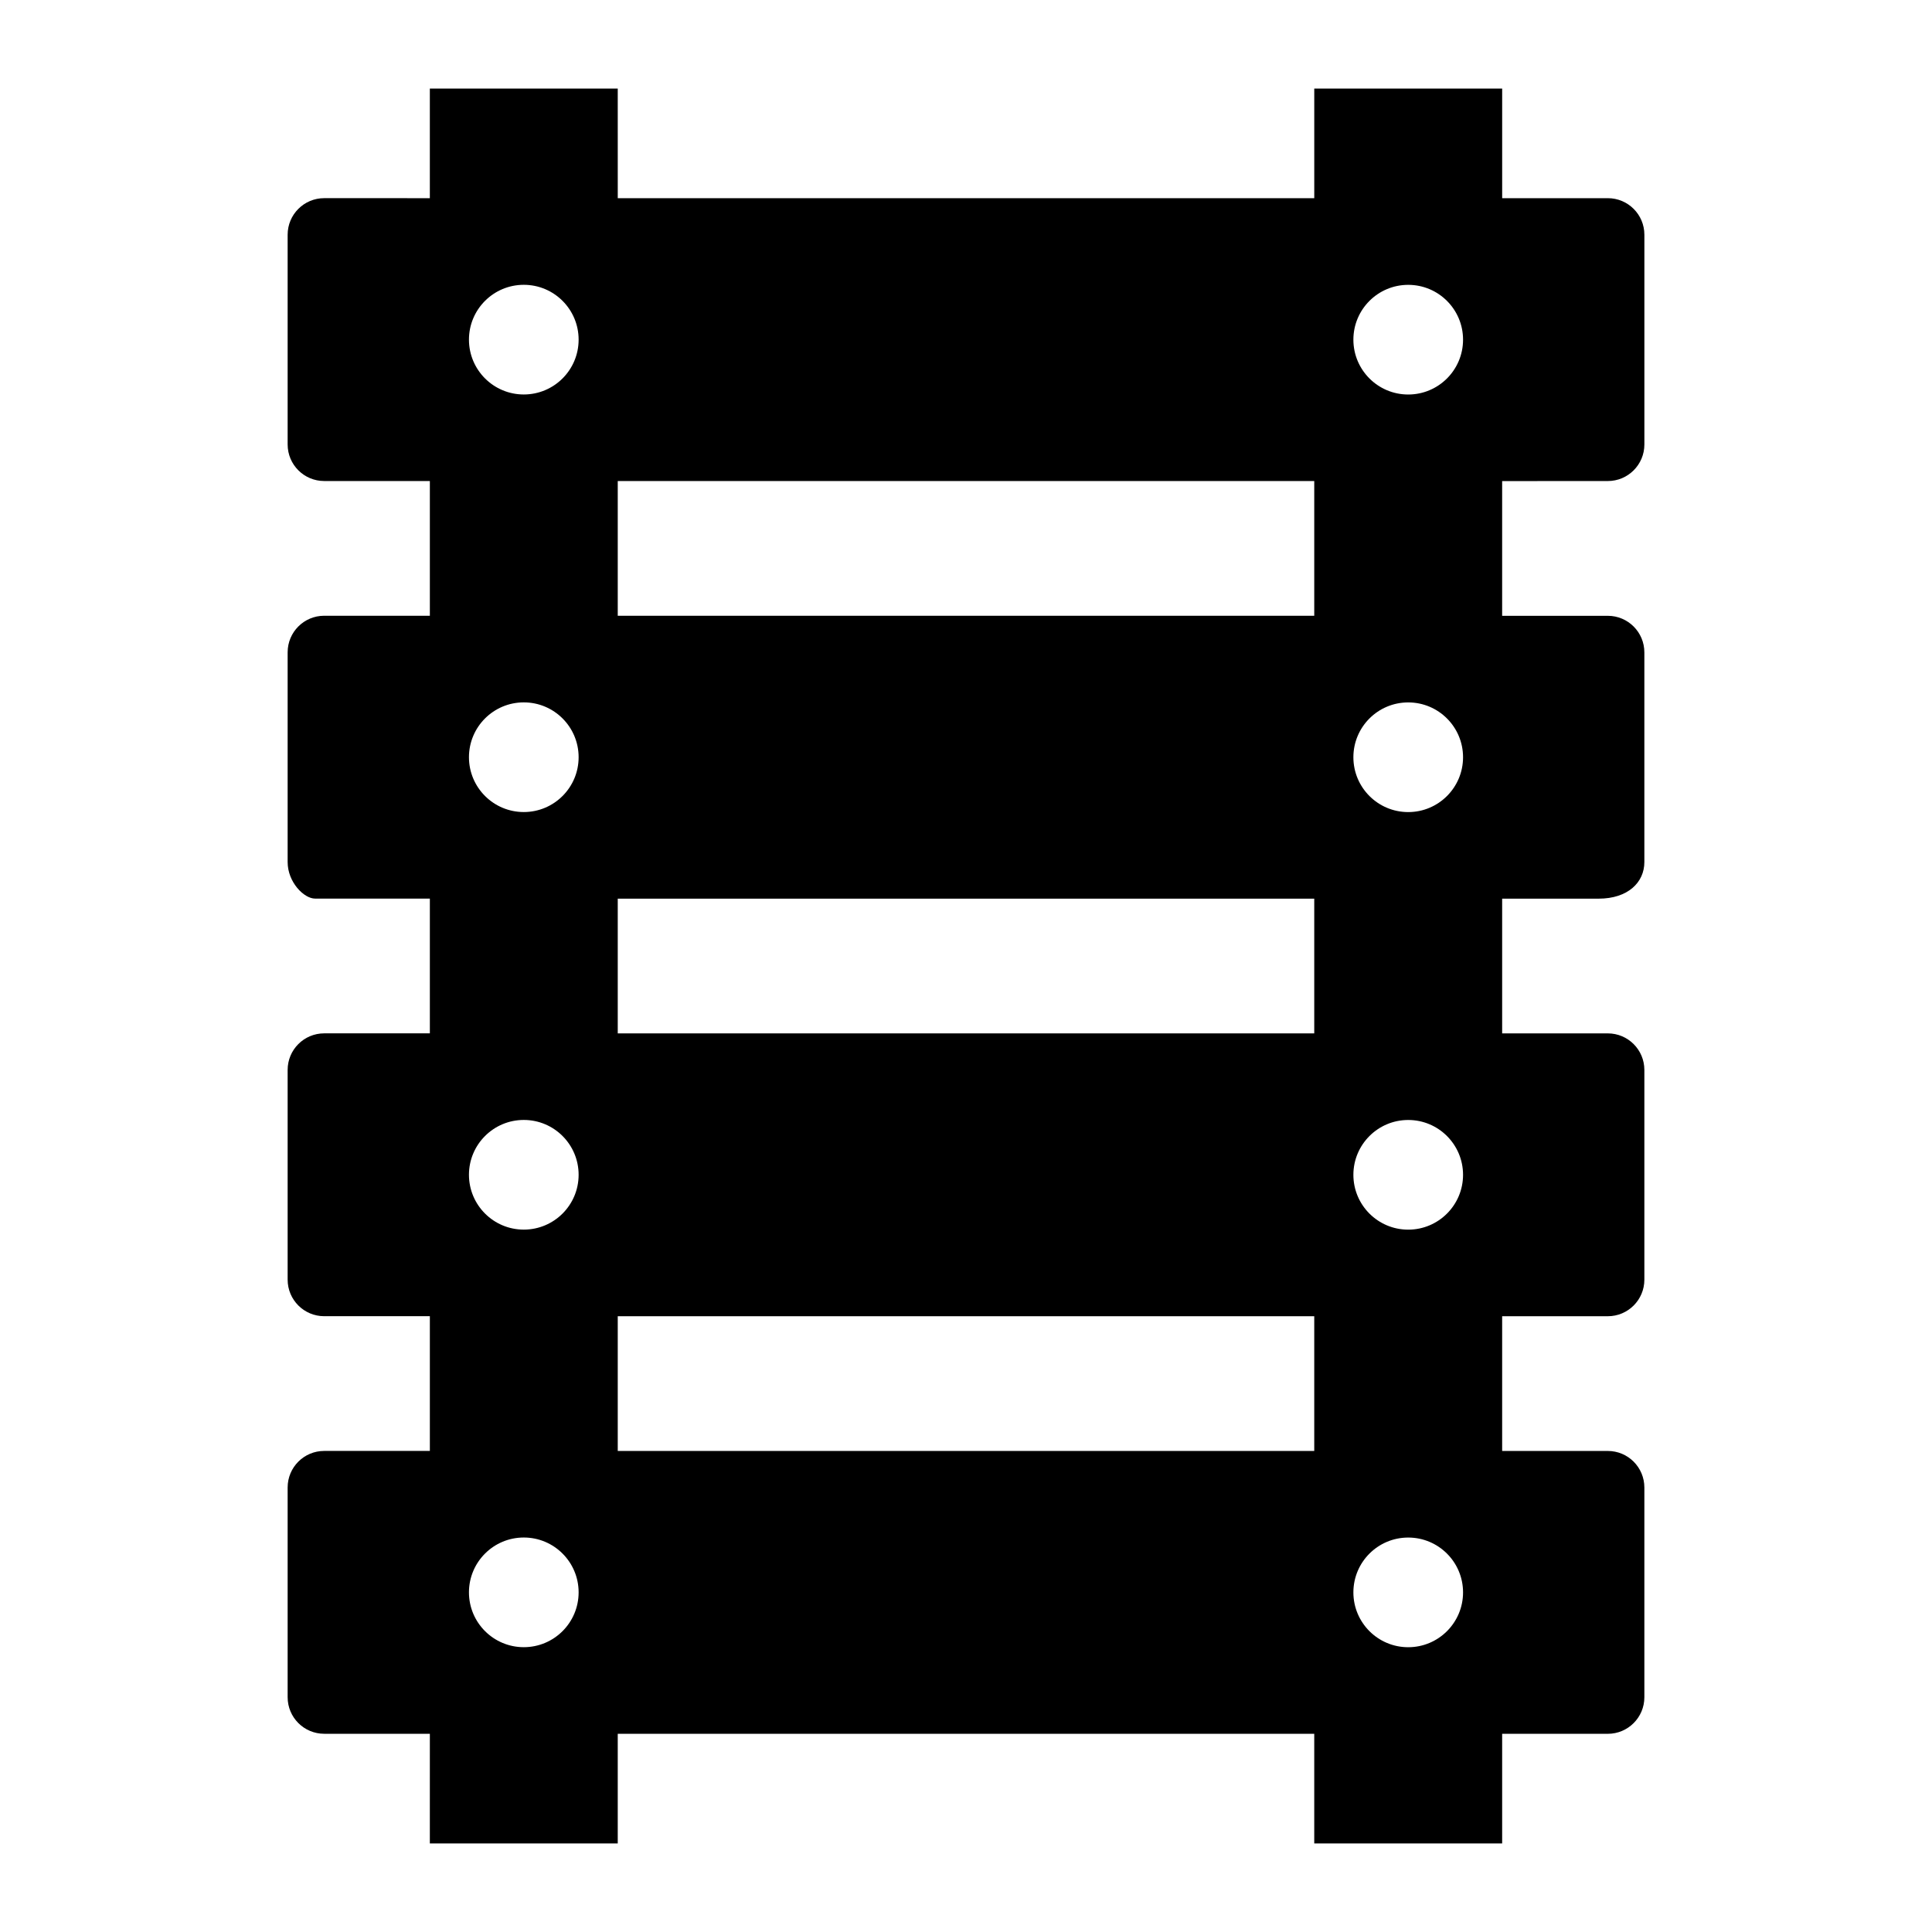 <?xml version="1.0" encoding="UTF-8"?>
<!-- Uploaded to: ICON Repo, www.iconrepo.com, Generator: ICON Repo Mixer Tools -->
<svg fill="#000000" width="800px" height="800px" version="1.1" viewBox="144 144 512 512" xmlns="http://www.w3.org/2000/svg">
 <path d="m570.09 271.48c5.352 0 9.688-4.34 9.688-9.688v-55.586c0-5.352-4.336-9.688-9.688-9.688h-28v-29.051h-49.797v29.051h-184.58l-0.004-29.051h-49.797v29.051l-27.996-0.004c-5.352 0-9.688 4.336-9.688 9.688v55.586c0 5.352 4.336 9.688 9.688 9.688h28v35.703h-28c-5.352 0-9.688 4.34-9.688 9.688v55.582c0 5.352 4.336 9.688 7.266 9.688h30.422v35.703l-28 0.008c-5.352 0-9.688 4.336-9.688 9.688v55.582c0 5.352 4.336 9.688 9.688 9.688h28v35.703h-28c-5.352 0-9.688 4.336-9.688 9.688v55.582c0 5.352 4.336 9.688 9.688 9.688h28l-0.004 29.059h49.797v-29.051h184.58v29.051h49.797v-29.051h28c5.352 0 9.688-4.34 9.688-9.688v-55.582c0-5.352-4.336-9.688-9.688-9.688h-28v-35.703h28c5.352 0 9.688-4.336 9.688-9.688v-55.582c0-5.352-4.336-9.688-9.688-9.688h-28v-35.703h25.578c7.773 0 12.109-4.336 12.109-9.688v-55.582c0-5.352-4.336-9.688-9.688-9.688h-28v-35.703zm-287.28 309.04c-8.027 0-14.531-6.508-14.531-14.531 0-8.027 6.508-14.531 14.531-14.531 8.027 0 14.531 6.508 14.531 14.531 0.004 8.023-6.504 14.531-14.531 14.531zm0-110.66c-8.027 0-14.531-6.508-14.531-14.531 0-8.023 6.508-14.531 14.531-14.531 8.027 0 14.531 6.508 14.531 14.531 0.004 8.023-6.504 14.531-14.531 14.531zm0-110.66c-8.027 0-14.531-6.508-14.531-14.531 0-8.027 6.508-14.531 14.531-14.531 8.027 0 14.531 6.508 14.531 14.531 0.004 8.023-6.504 14.531-14.531 14.531zm0-110.66c-8.027 0-14.531-6.508-14.531-14.531 0-8.027 6.508-14.531 14.531-14.531 8.027 0 14.531 6.508 14.531 14.531 0.004 8.023-6.504 14.531-14.531 14.531zm209.48 279.98h-184.58v-35.703h184.58zm0-110.66h-184.58v-35.703h184.58zm0-110.67h-184.58v-35.703h184.58zm24.902 273.34c-8.027 0-14.531-6.508-14.531-14.531 0-8.027 6.508-14.531 14.531-14.531 8.027 0 14.531 6.508 14.531 14.531 0 8.023-6.504 14.531-14.531 14.531zm0-110.66c-8.027 0-14.531-6.508-14.531-14.531 0-8.023 6.508-14.531 14.531-14.531 8.027 0 14.531 6.508 14.531 14.531 0 8.023-6.504 14.531-14.531 14.531zm0-110.66c-8.027 0-14.531-6.508-14.531-14.531 0-8.027 6.508-14.531 14.531-14.531 8.027 0 14.531 6.508 14.531 14.531 0 8.023-6.504 14.531-14.531 14.531zm0-110.66c-8.027 0-14.531-6.508-14.531-14.531 0-8.027 6.508-14.531 14.531-14.531 8.027 0 14.531 6.508 14.531 14.531 0 8.023-6.504 14.531-14.531 14.531z"/>
</svg>